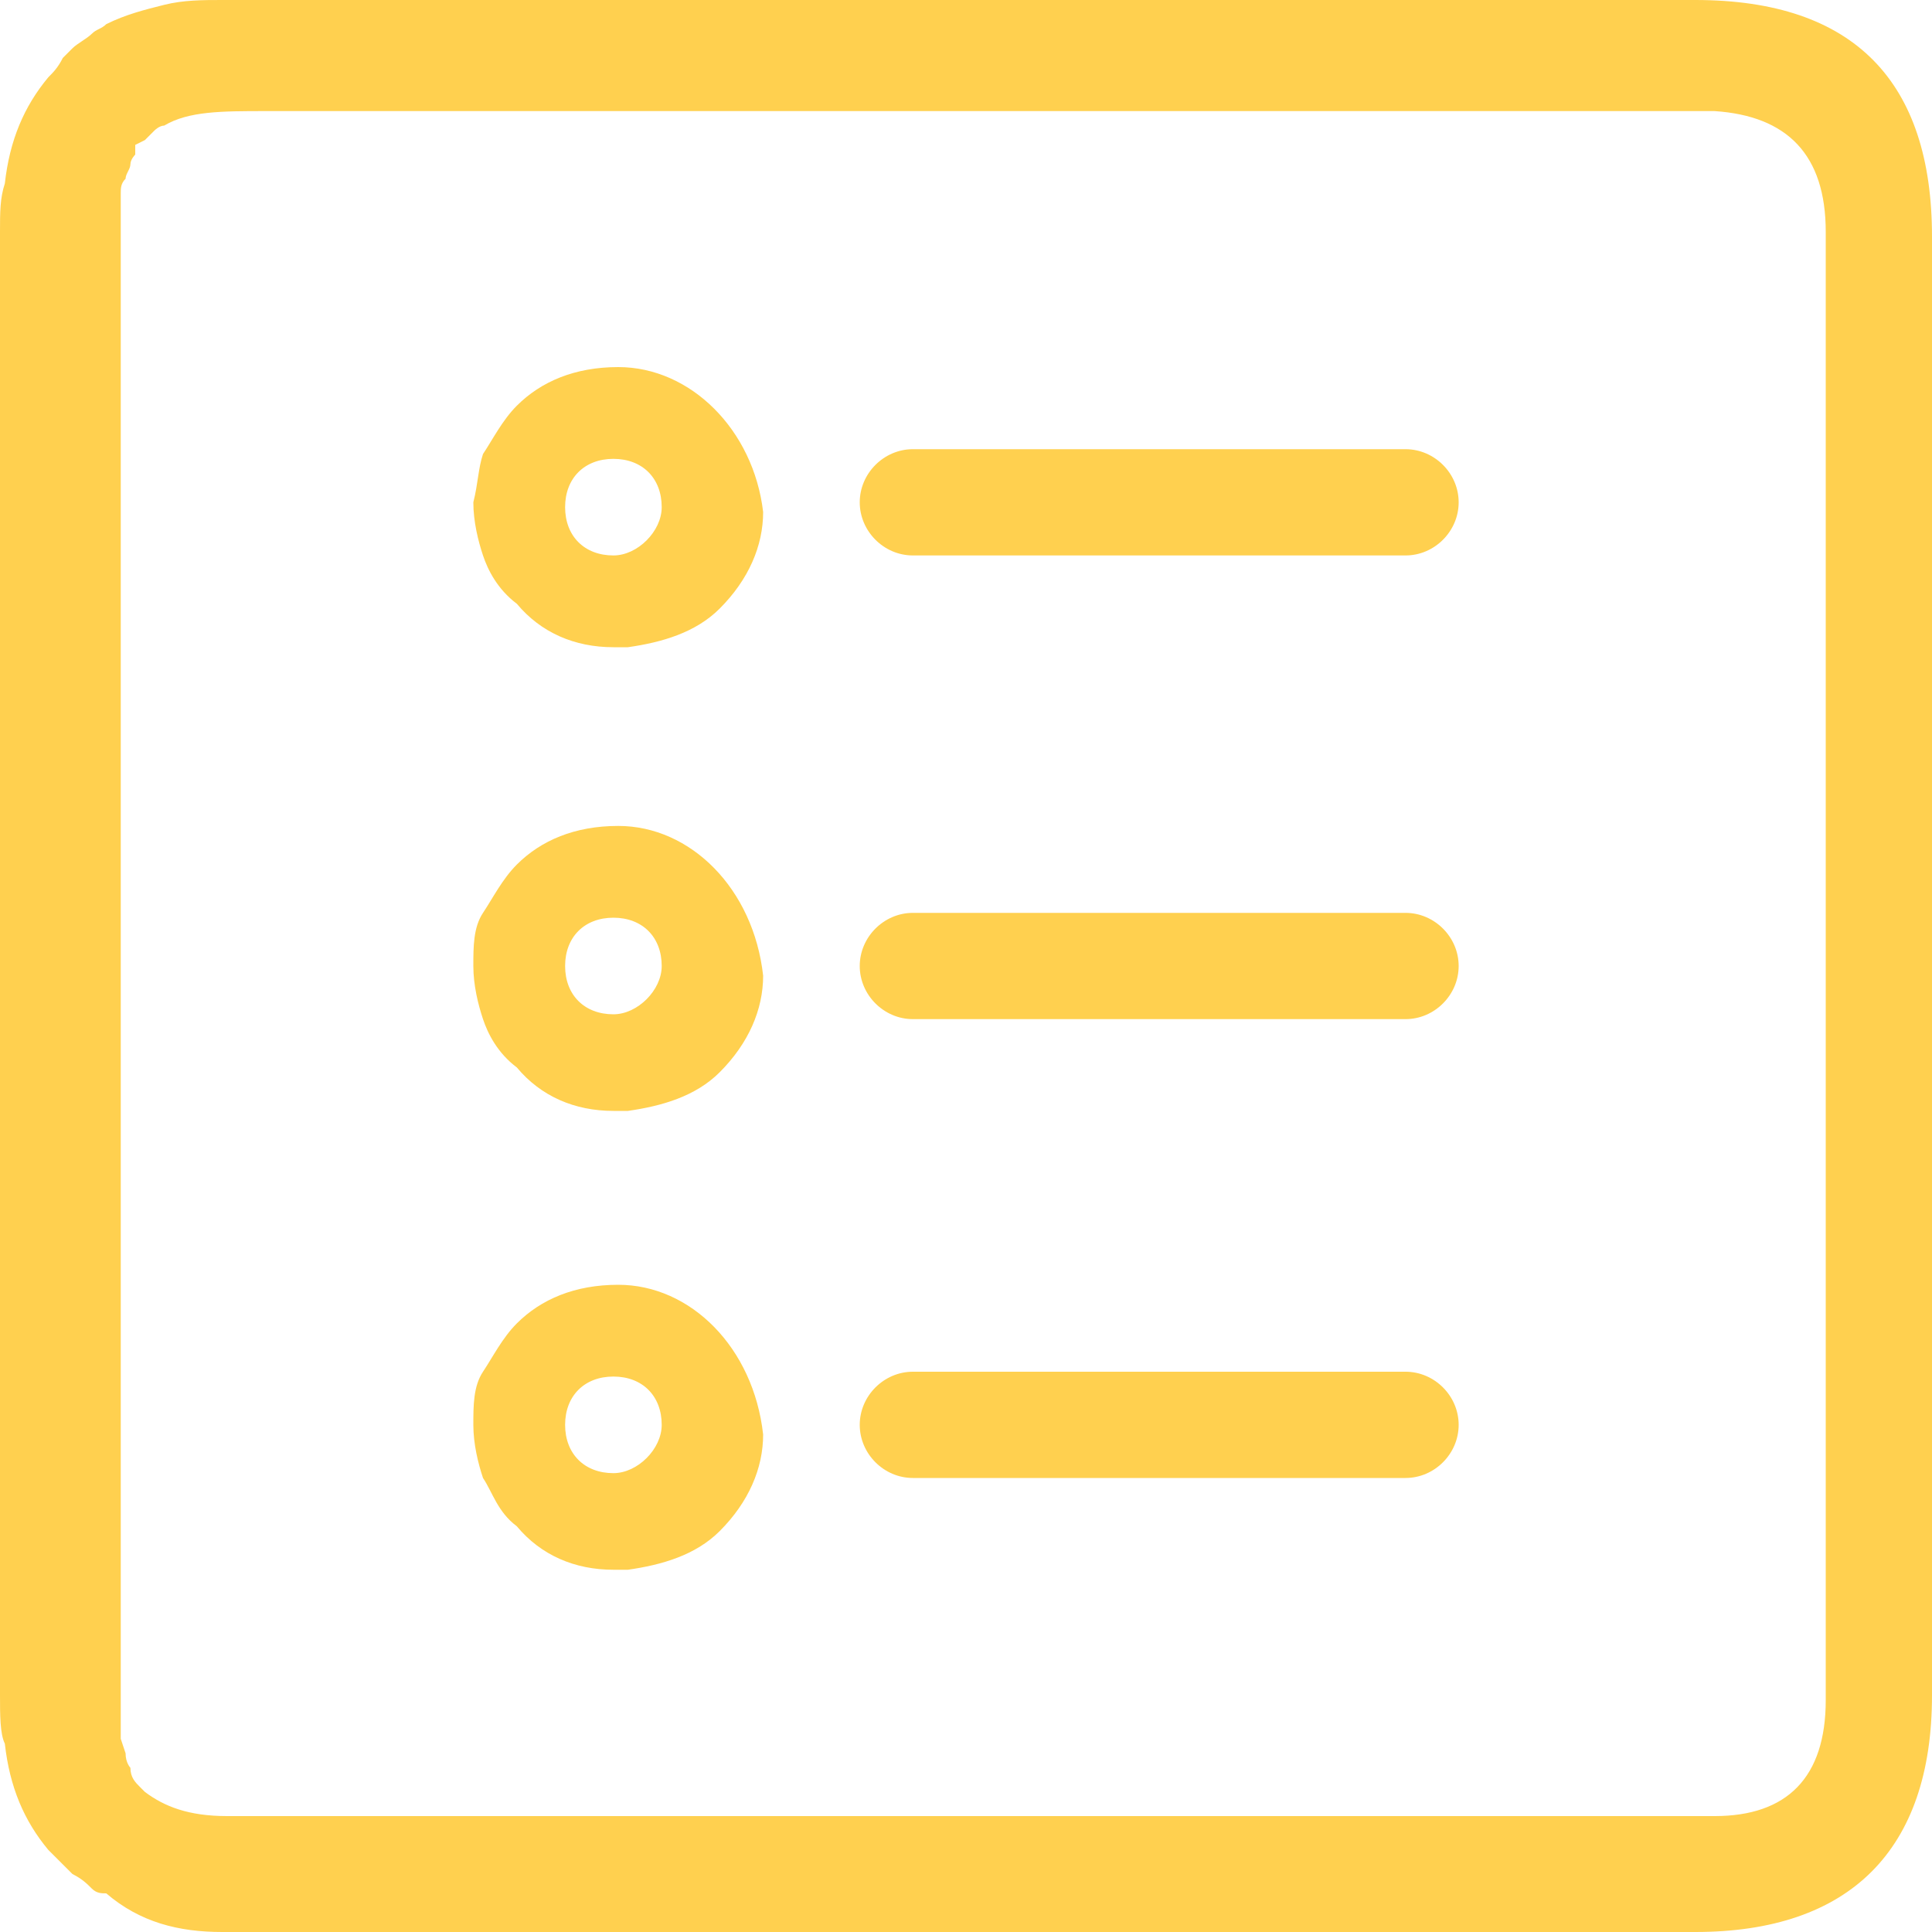 <?xml version="1.0" encoding="utf-8"?>
<!-- Generator: Adobe Illustrator 25.1.0, SVG Export Plug-In . SVG Version: 6.00 Build 0)  -->
<svg version="1.1" id="Layer_1" xmlns="http://www.w3.org/2000/svg" xmlns:xlink="http://www.w3.org/1999/xlink" x="0px" y="0px"
	 viewBox="0 0 40 40" style="enable-background:new 0 0 40 40;" xml:space="preserve">
<style type="text/css">
	.st0{fill:#FFD04F;}
</style>
<g>
	<path class="st0" d="M35.1,0H4.6C4.2,0,3.8,0,3.4,0.1S2.6,0.3,2.2,0.5C2.1,0.6,2,0.6,1.9,0.7S1.6,0.9,1.5,1S1.3,1.2,1.3,1.2
		C1.2,1.4,1.1,1.5,1,1.6C0.5,2.2,0.2,2.9,0.1,3.8C0,4.1,0,4.4,0,4.8v30.3c0,0.4,0,0.8,0.1,1C0.2,37,0.5,37.7,1,38.3
		c0.1,0.1,0.2,0.2,0.3,0.3c0.1,0.1,0.2,0.2,0.2,0.2c0.2,0.1,0.3,0.2,0.4,0.3s0.2,0.1,0.3,0.1C2.9,39.8,3.7,40,4.6,40h30.5
		c3.2,0,4.9-1.7,4.9-4.9V4.9C40,1.7,38.4,0,35.1,0L35.1,0z M37.8,4.8c0,2.7,0,5.5,0,8.2c0,2.8,0,5.5,0,8.2v14c0,1.6-0.8,2.4-2.3,2.4
		H4.7c-0.8,0-1.3-0.2-1.7-0.5l0,0L2.9,37c-0.1-0.1-0.2-0.2-0.2-0.4c0,0-0.1-0.1-0.1-0.3L2.5,36c0-0.1,0-0.2,0-0.4c0-0.1,0-0.3,0-0.6
		V5.5c0-0.3,0-0.7,0-0.9c0-0.1,0-0.2,0-0.3c0-0.1,0-0.2,0-0.3c0-0.1,0-0.2,0.1-0.3c0-0.1,0.1-0.2,0.1-0.3s0.1-0.2,0.1-0.2V3L3,2.9
		c0.1-0.1,0.1-0.1,0.2-0.2c0,0,0.1-0.1,0.2-0.1c0.5-0.3,1.2-0.3,2.1-0.3h30C37,2.4,37.8,3.2,37.8,4.8L37.8,4.8L37.8,4.8z"/>
	<path class="st0" d="M12.8,7.6c-0.9,0-1.6,0.3-2.1,0.8c-0.3,0.3-0.5,0.7-0.7,1c-0.1,0.3-0.1,0.6-0.2,1c0,0.4,0.1,0.8,0.2,1.1
		s0.3,0.7,0.7,1c0.5,0.6,1.2,0.9,2,0.9H13c0.7-0.1,1.4-0.3,1.9-0.8c0.6-0.6,0.9-1.3,0.9-2C15.6,8.9,14.3,7.6,12.8,7.6z M12.7,11.5
		c-0.6,0-1-0.4-1-1s0.4-1,1-1s1,0.4,1,1C13.7,11,13.2,11.5,12.7,11.5z"/>
	<path class="st0" d="M12.8,17.1c-0.9,0-1.6,0.3-2.1,0.8c-0.3,0.3-0.5,0.7-0.7,1S9.8,19.6,9.8,20s0.1,0.8,0.2,1.1s0.3,0.7,0.7,1
		c0.5,0.6,1.2,0.9,2,0.9H13c0.7-0.1,1.4-0.3,1.9-0.8c0.6-0.6,0.9-1.3,0.9-2C15.6,18.4,14.3,17.1,12.8,17.1z M12.7,21
		c-0.6,0-1-0.4-1-1s0.4-1,1-1s1,0.4,1,1C13.7,20.5,13.2,21,12.7,21z"/>
	<path class="st0" d="M12.8,26.6c-0.9,0-1.6,0.3-2.1,0.8c-0.3,0.3-0.5,0.7-0.7,1s-0.2,0.7-0.2,1.1s0.1,0.8,0.2,1.1
		c0.2,0.3,0.3,0.7,0.7,1c0.5,0.6,1.2,0.9,2,0.9H13c0.7-0.1,1.4-0.3,1.9-0.8c0.6-0.6,0.9-1.3,0.9-2C15.6,27.9,14.3,26.6,12.8,26.6z
		 M12.7,30.5c-0.6,0-1-0.4-1-1s0.4-1,1-1s1,0.4,1,1C13.7,30,13.2,30.5,12.7,30.5z"/>
	<path class="st0" d="M29.1,18.9H18.9c-0.6,0-1.1,0.5-1.1,1.1s0.5,1.1,1.1,1.1h10.2c0.6,0,1.1-0.5,1.1-1.1S29.7,18.9,29.1,18.9z"/>
	<path class="st0" d="M29.1,9.3H18.9c-0.6,0-1.1,0.5-1.1,1.1s0.5,1.1,1.1,1.1h10.2c0.6,0,1.1-0.5,1.1-1.1
		C30.2,9.8,29.7,9.3,29.1,9.3z"/>
	<path class="st0" d="M29.1,28.4H18.9c-0.6,0-1.1,0.5-1.1,1.1s0.5,1.1,1.1,1.1h10.2c0.6,0,1.1-0.5,1.1-1.1
		C30.2,28.9,29.7,28.4,29.1,28.4z"/>
</g>
</svg>
